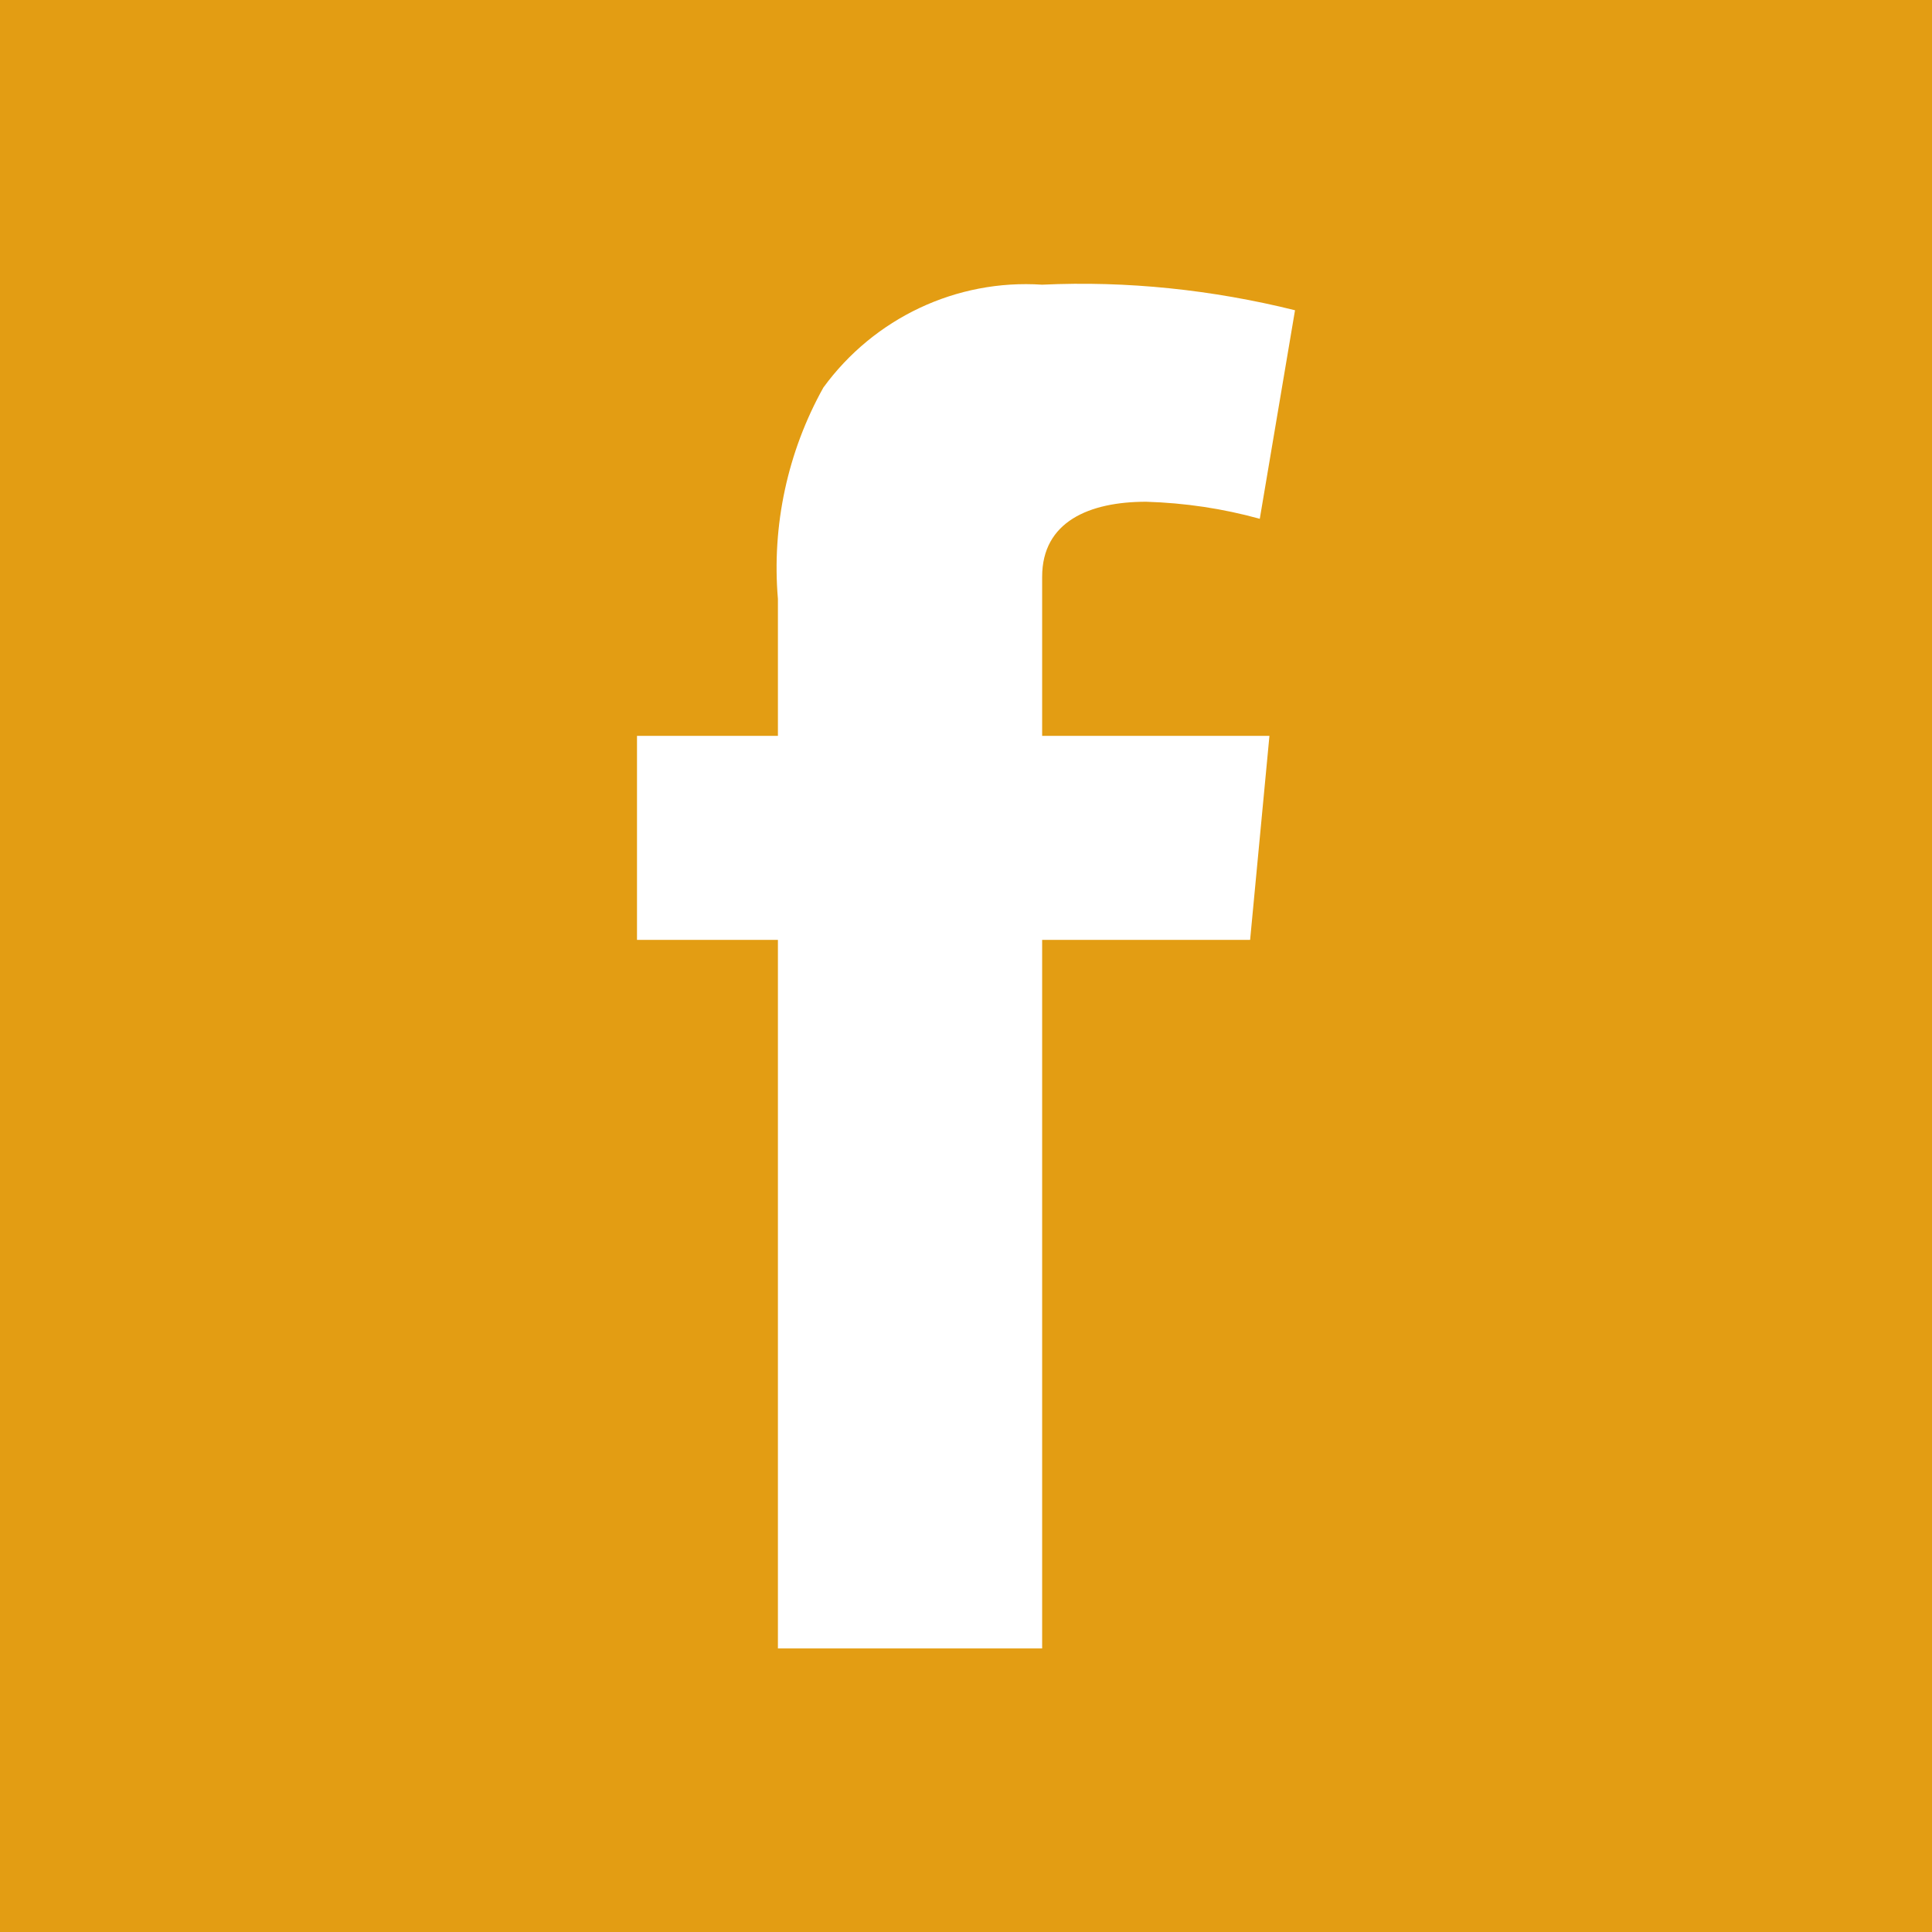 <?xml version="1.0" encoding="UTF-8"?><svg id="_レイヤー_1" xmlns="http://www.w3.org/2000/svg" width="34" height="34" viewBox="0 0 34 34"><defs><style>.cls-1{fill:#e39d13;stroke-width:0px;}</style></defs><path class="cls-1" d="m0,0v34h34V0H0Zm22.34,12.95l-.34,3.59h-3.66v12.47h-4.65v-12.47h-2.48v-3.59h2.48v-2.41c-.11-1.29.17-2.59.8-3.72.89-1.22,2.34-1.91,3.85-1.81,1.5-.07,3,.09,4.45.45l-.62,3.67c-.65-.18-1.32-.28-2-.3-1,0-1.83.35-1.83,1.32v2.8h4Z"/></svg>